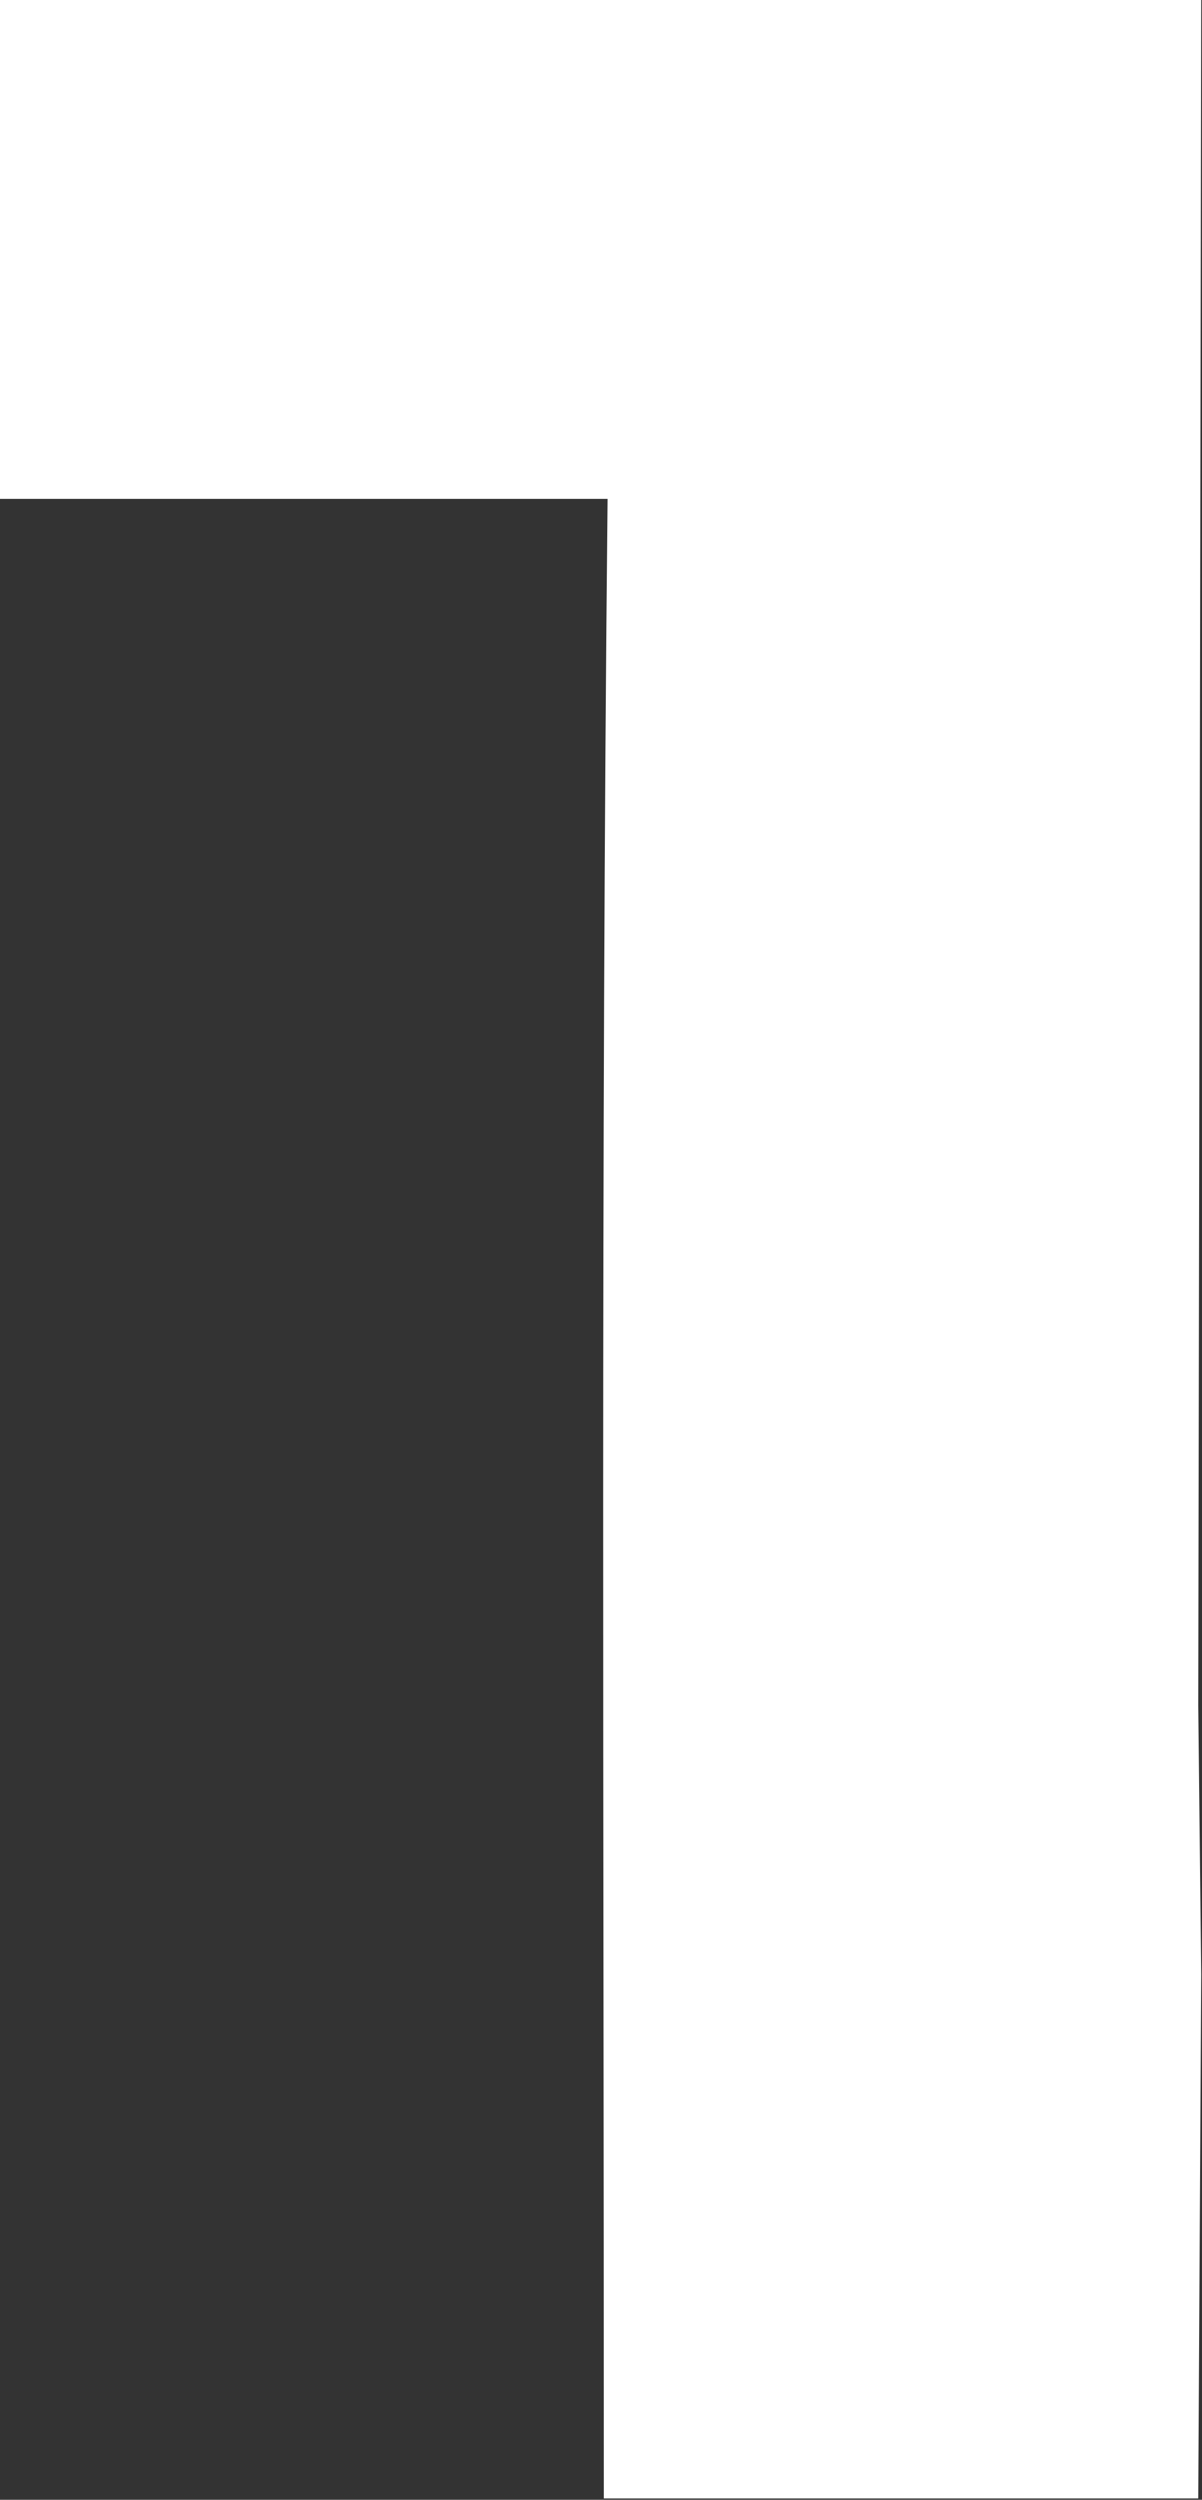 <?xml version="1.0" encoding="UTF-8"?> <svg xmlns="http://www.w3.org/2000/svg" width="179" height="372" viewBox="0 0 179 372" fill="none"><rect x="0" y="0" width="179" height="372" fill="#333333" stroke="none"/> <path d="M89.92 371.8H178.44L178.88 293.8L178.44 253.8L178.88 0H100.36H0L3.8147e-06 74.24H89.44H90.48C89.46 173.421 89.937 272.615 89.92 371.8Z" fill="white"></path> </svg> 